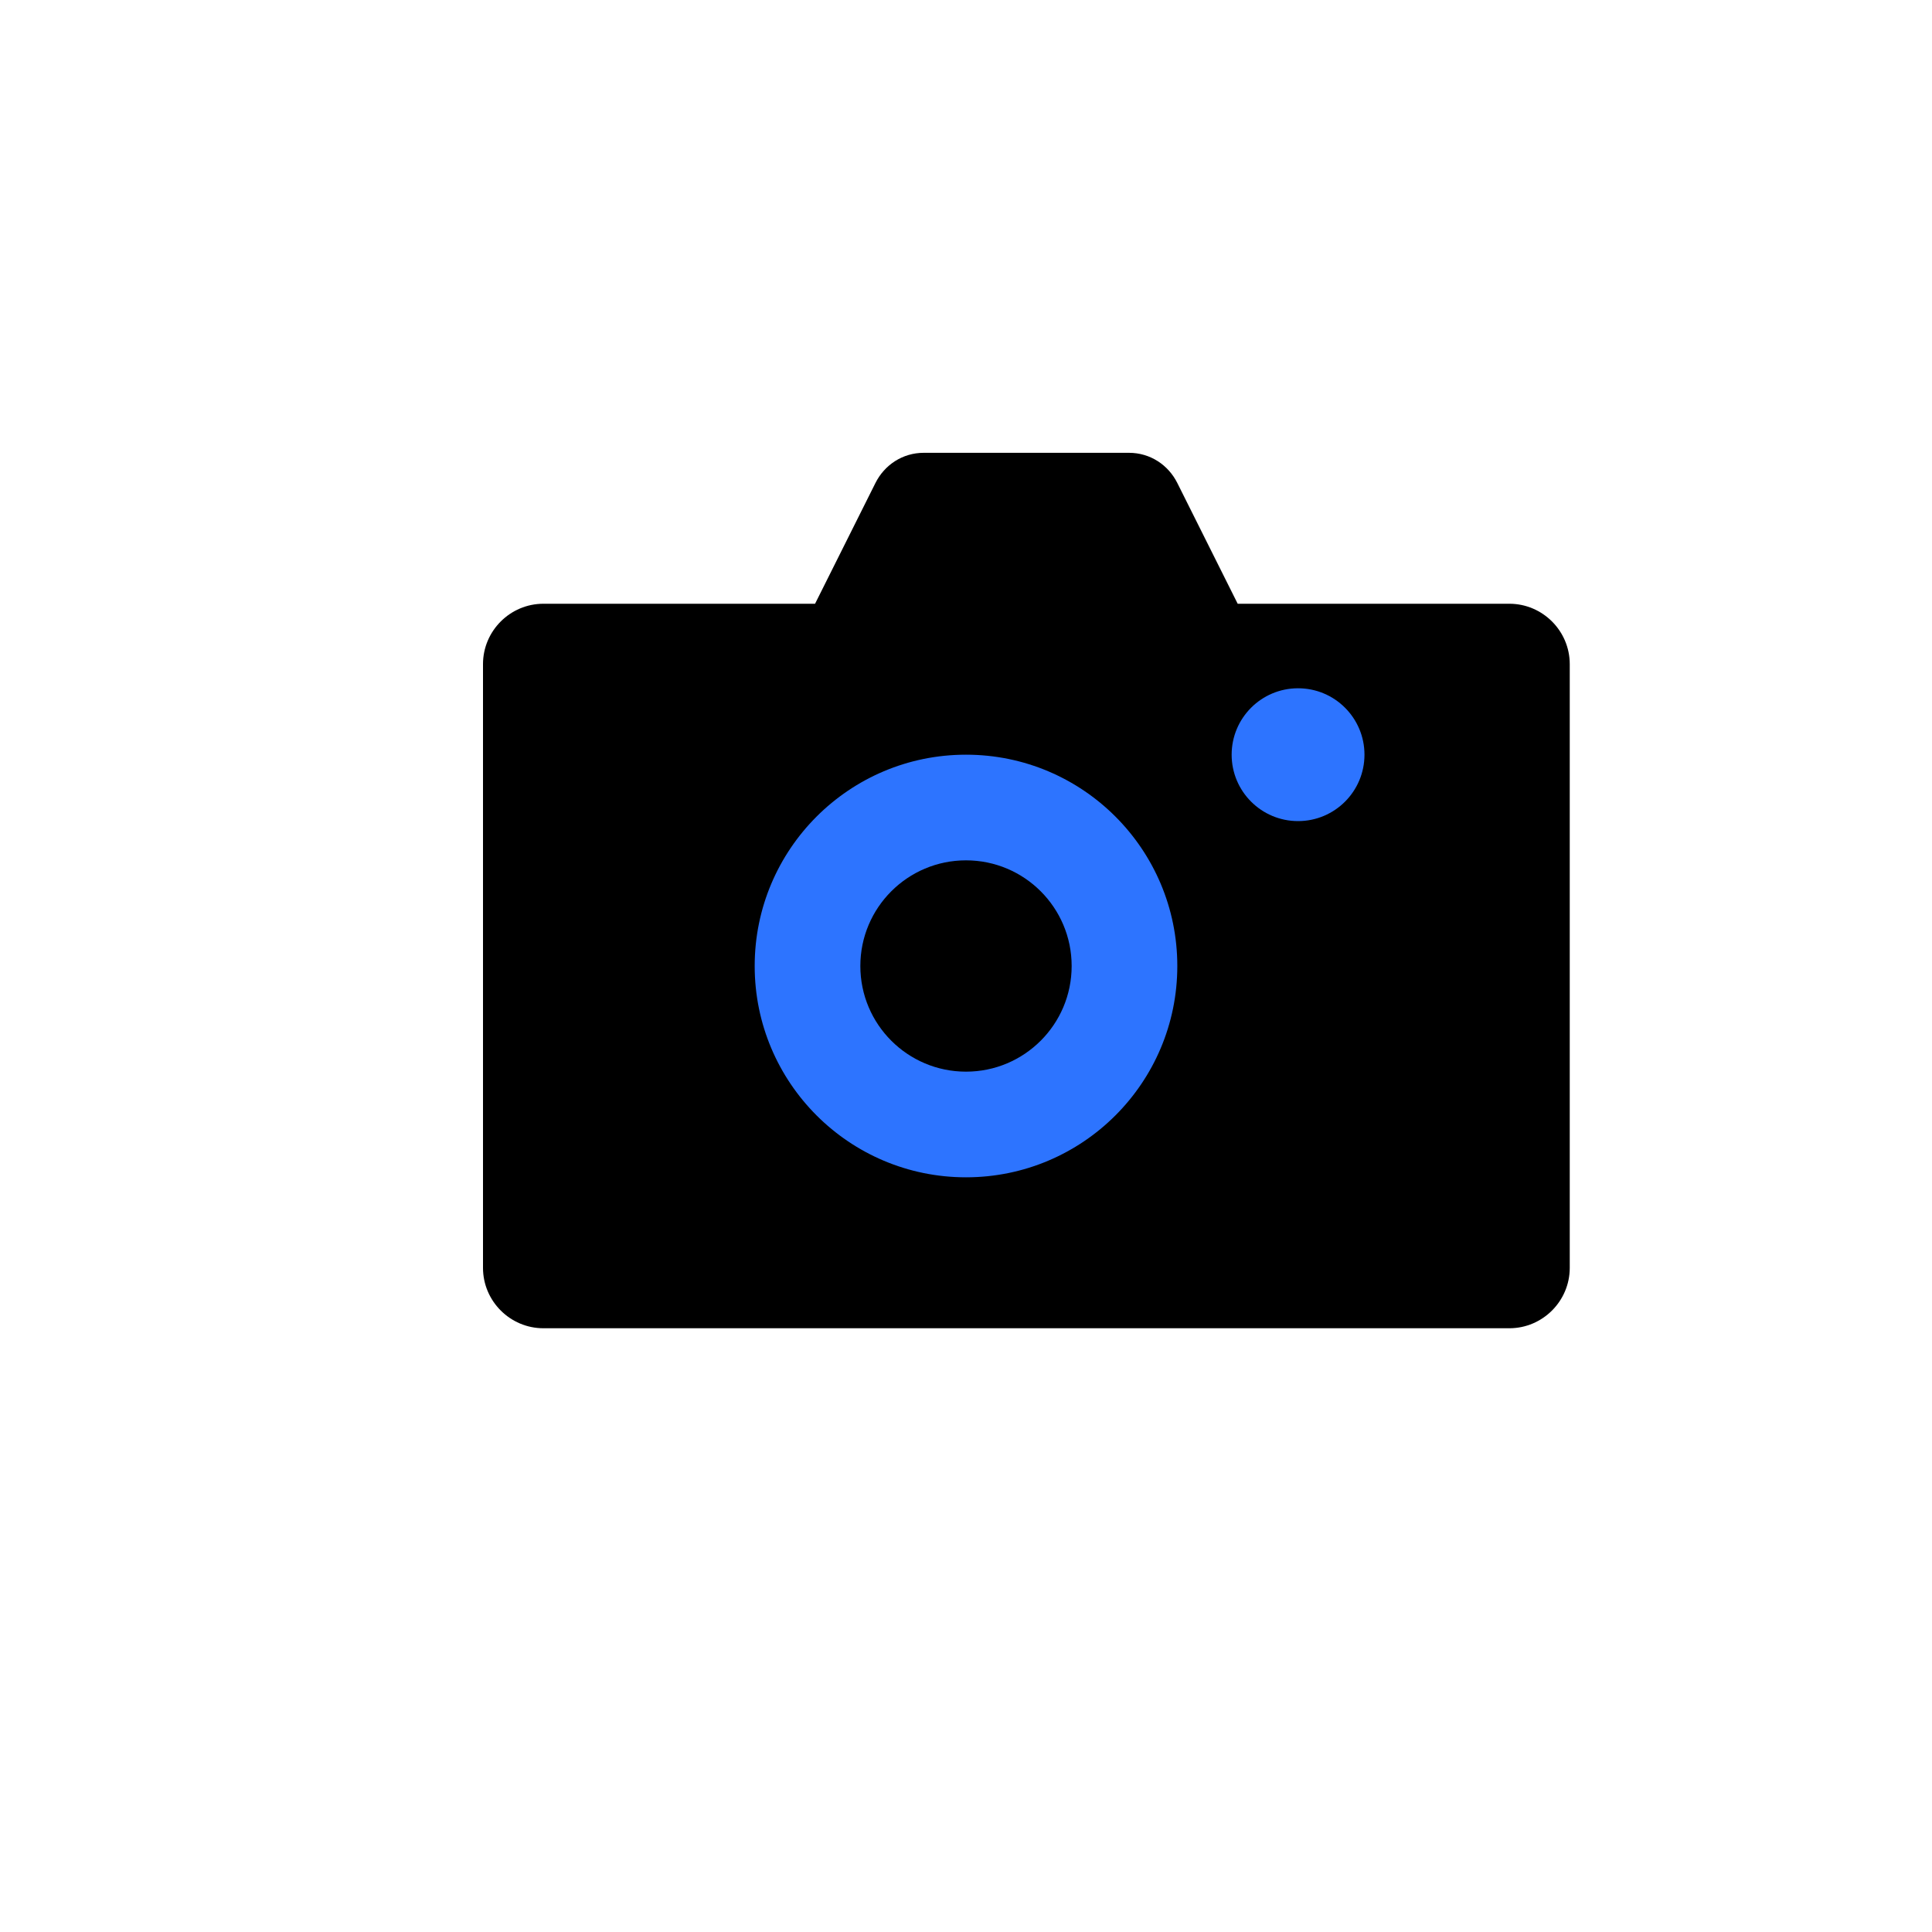 <svg xmlns="http://www.w3.org/2000/svg" viewBox="0 0 64 64">
  <!-- Camera body -->
  <path
    d="M16 22c0-1.1.9-2 2-2h9l2-4c.3-.6.9-1 1.6-1h6.8c.7 0 1.3.4 1.6 1l2 4h9c1.1 0 2 .9 2 2v20c0 1.1-.9 2-2 2H18c-1.1 0-2-.9-2-2V22z"
    fill="#000000"
  />

  <!-- Lens outer -->
  <circle cx="32" cy="32" r="11" fill="#000000" />

  <!-- Lens accent -->
  <circle cx="32" cy="32" r="7" fill="#2d74ff" />

  <!-- Lens center -->
  <circle cx="32" cy="32" r="3.5" fill="#000000" />

  <!-- Viewfinder dot -->
  <circle cx="43" cy="25" r="2.2" fill="#2d74ff" />
</svg>